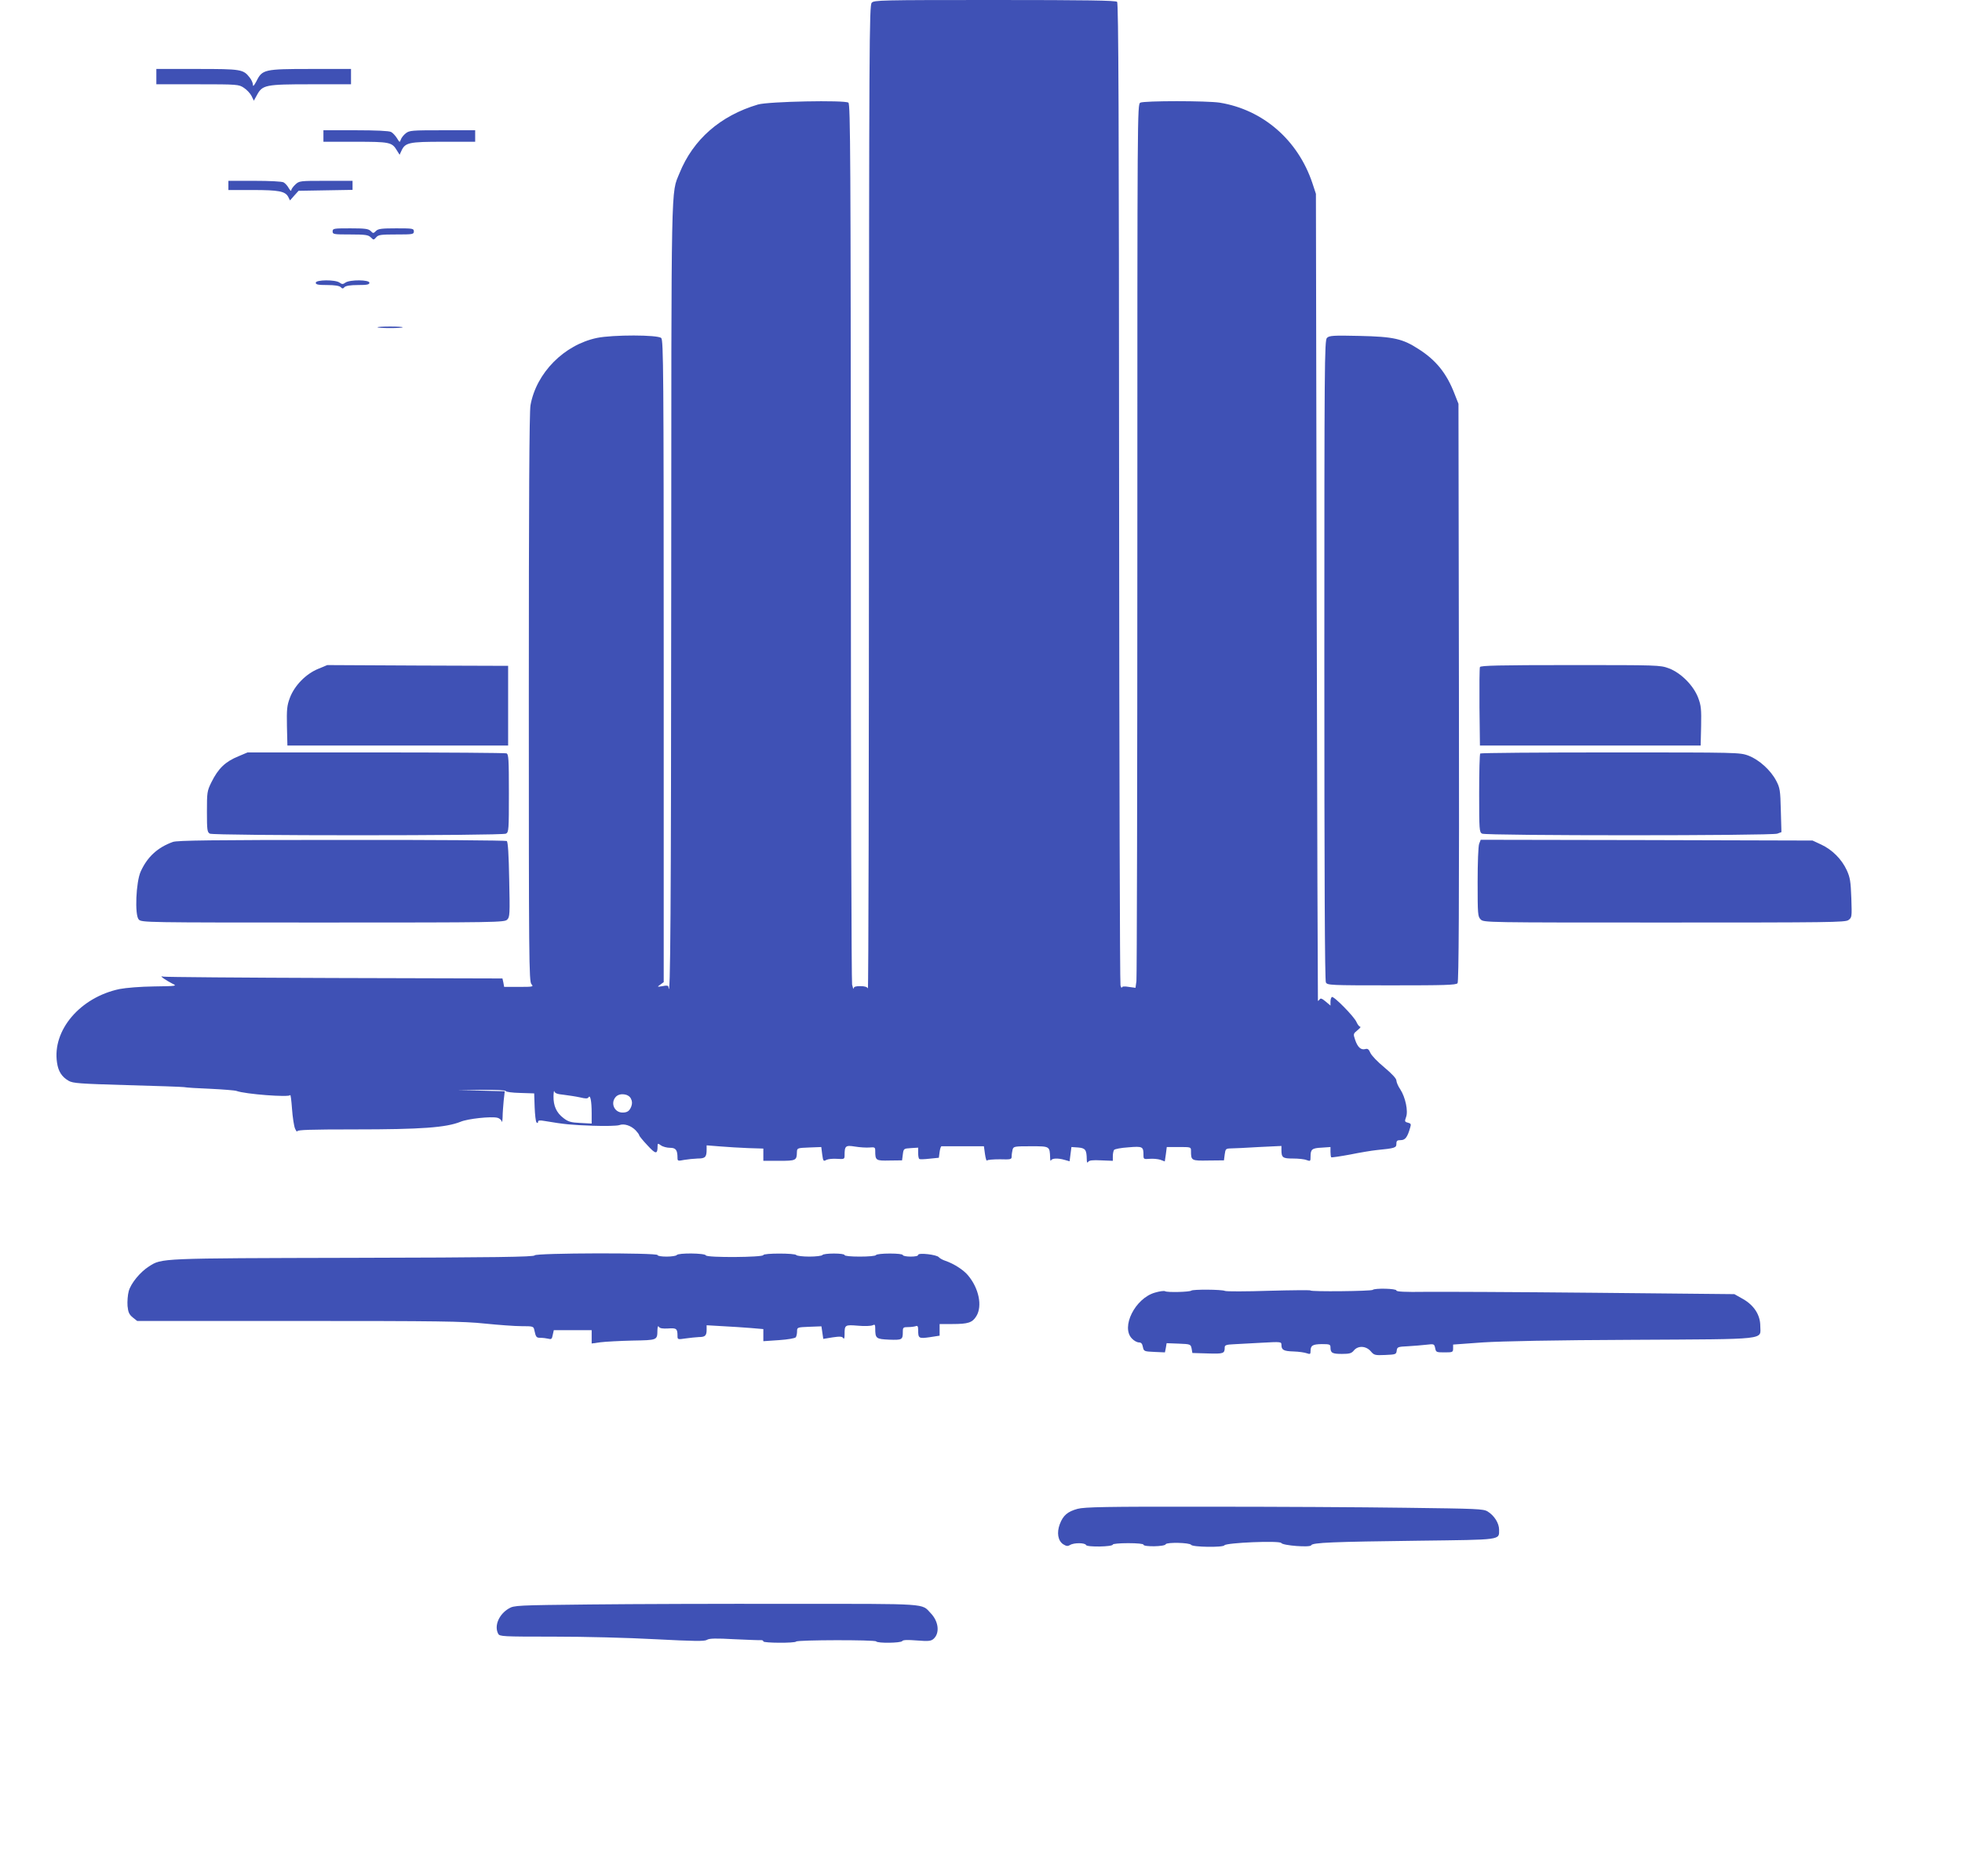 <?xml version="1.0" standalone="no"?>
<!DOCTYPE svg PUBLIC "-//W3C//DTD SVG 20010904//EN"
 "http://www.w3.org/TR/2001/REC-SVG-20010904/DTD/svg10.dtd">
<svg version="1.0" xmlns="http://www.w3.org/2000/svg"
 width="1280pt" height="1224pt" viewBox="0 0 1280 1224"
 preserveAspectRatio="xMidYMid meet">
<g transform="translate(0,1224) scale(0.1,-0.1)"
fill="#3f51b5" stroke="none">
<path d="M5687 12222 c-16 -17 -17 -257 -18 -3233 0 -1768 -3 -3207 -7 -3199
-5 10 -21 15 -50 15 -30 0 -42 -4 -43 -15 -1 -8 -5 3 -10 25 -4 22 -8 1323 -8
2891 -1 2496 -3 2853 -16 2864 -22 18 -522 8 -590 -12 -246 -73 -423 -228
-512 -448 -56 -139 -53 11 -54 -2700 -1 -2089 -5 -2725 -18 -2611 -1 10 -11
12 -38 6 -37 -6 -37 -6 -15 10 l22 16 0 2094 c0 1890 -2 2095 -16 2109 -21 22
-317 22 -419 1 -215 -45 -396 -228 -434 -439 -8 -41 -11 -641 -11 -1910 0
-1707 1 -1851 17 -1868 15 -17 12 -18 -81 -18 l-97 0 -5 28 -6 27 -1096 3
c-603 2 -1106 6 -1117 9 -17 4 -16 2 4 -13 13 -9 38 -24 56 -33 32 -15 28 -16
-120 -18 -88 -1 -184 -9 -225 -17 -257 -54 -440 -269 -408 -480 8 -57 31 -93
76 -119 28 -16 71 -19 379 -28 191 -5 359 -11 373 -13 14 -3 92 -8 173 -11 82
-4 159 -10 170 -14 56 -21 345 -43 350 -27 3 6 8 -34 12 -89 4 -56 13 -114 20
-130 8 -17 14 -24 14 -17 1 9 83 12 374 12 437 0 597 12 692 50 47 20 200 36
240 26 13 -3 26 -14 28 -24 3 -9 5 4 6 29 0 25 4 74 7 107 l7 61 -154 4 -154
3 158 2 c95 1 157 -2 157 -8 0 -5 42 -11 93 -12 l92 -3 3 -90 c2 -49 7 -94 12
-99 7 -7 10 -5 10 3 0 10 10 12 43 6 130 -22 176 -26 312 -31 83 -3 161 -1
175 4 32 12 77 -3 108 -35 12 -13 22 -27 22 -31 0 -5 24 -34 54 -66 54 -59 66
-60 66 -5 0 19 2 19 22 5 12 -9 39 -16 59 -16 38 0 49 -14 49 -66 0 -20 3 -21
43 -13 23 4 63 8 88 9 50 0 59 9 59 59 l0 27 88 -7 c48 -4 131 -9 184 -11 l98
-3 0 -40 0 -40 102 0 c111 0 116 2 117 57 1 26 2 27 80 30 l79 3 6 -48 c6 -44
8 -47 27 -36 12 6 43 9 70 7 46 -3 49 -2 49 22 0 63 6 68 68 58 31 -5 74 -8
95 -6 34 3 37 1 37 -22 0 -63 4 -65 93 -63 l82 1 5 39 c5 38 6 38 53 41 l47 3
0 -35 c0 -19 3 -37 8 -39 4 -3 34 -2 67 2 l60 6 5 38 c3 21 8 38 13 37 4 0 68
0 142 0 l134 0 7 -51 c4 -28 10 -47 13 -42 3 5 41 8 84 8 72 -2 77 -1 77 19 0
12 3 31 6 44 6 21 11 22 119 22 125 0 123 1 126 -75 0 -16 3 -24 6 -17 6 14
45 16 89 3 l32 -9 6 47 6 46 44 -3 c47 -4 55 -15 56 -77 0 -20 3 -26 9 -17 6
10 29 13 85 10 l76 -3 0 30 c0 17 4 35 8 41 4 6 46 14 93 17 95 8 99 5 99 -52
0 -25 2 -26 40 -23 22 2 53 -1 70 -6 l29 -11 7 47 6 47 79 0 c78 0 79 0 79
-25 0 -64 2 -65 113 -63 l102 1 5 39 c5 36 7 38 40 39 19 0 101 4 183 9 l147
7 0 -25 c0 -51 8 -57 75 -57 35 0 75 -4 89 -10 25 -9 26 -8 26 23 0 47 9 55
73 58 l57 4 0 -31 c0 -17 2 -33 5 -36 3 -2 58 6 123 18 64 13 142 26 172 29
121 12 130 15 130 41 0 20 5 24 28 24 30 0 44 19 62 82 7 22 5 27 -15 32 -21
5 -22 9 -12 36 15 39 -4 130 -38 182 -14 20 -25 47 -25 57 0 13 -29 44 -79 86
-43 35 -84 78 -91 95 -10 23 -17 29 -34 24 -28 -7 -49 13 -65 60 -13 39 -13
40 15 63 16 13 24 23 18 23 -6 0 -17 14 -24 30 -15 36 -149 172 -161 164 -5
-3 -9 -17 -9 -30 l0 -26 -32 27 c-24 20 -33 23 -39 13 -5 -7 -10 -11 -11 -8
-1 3 -5 1188 -8 2635 l-5 2630 -23 70 c-94 281 -322 479 -604 525 -83 13 -493
13 -519 0 -19 -11 -19 -53 -19 -2849 0 -1561 -3 -2858 -6 -2883 l-6 -44 -44 6
c-29 5 -44 3 -45 -4 -1 -6 -5 0 -9 14 -4 14 -8 1461 -9 3216 -1 2467 -4 3193
-13 3202 -9 9 -200 12 -798 12 -750 0 -788 -1 -803 -18z m-2009 -7126 c31 -4
79 -11 106 -17 37 -9 50 -9 56 1 11 18 20 -25 20 -104 l0 -68 -73 4 c-63 3
-80 8 -111 32 -46 35 -66 80 -65 143 1 26 3 40 6 31 3 -12 19 -18 61 -22z
m438 -25 c9 -17 9 -32 3 -50 -12 -31 -26 -41 -58 -41 -53 0 -80 62 -44 102 25
28 84 21 99 -11z"/>
<path d="M1020 11740 l0 -50 269 0 c262 0 269 -1 302 -23 19 -12 41 -36 50
-53 l15 -31 20 36 c36 67 55 71 352 71 l262 0 0 50 0 50 -262 0 c-304 0 -317
-3 -355 -80 -16 -30 -23 -37 -23 -23 0 11 -9 32 -21 47 -42 54 -56 56 -344 56
l-265 0 0 -50z"/>
<path d="M2110 11353 l0 -38 208 0 c225 0 239 -3 271 -56 l18 -29 11 24 c25
56 48 61 274 61 l208 0 0 38 0 37 -214 0 c-199 0 -215 -1 -239 -20 -14 -11
-29 -30 -32 -41 -7 -20 -8 -19 -25 9 -11 17 -28 36 -39 41 -12 7 -101 11 -230
11 l-211 0 0 -37z"/>
<path d="M1490 11030 l0 -30 159 0 c170 0 211 -8 231 -44 l12 -24 28 32 28 31
176 3 176 3 0 30 0 29 -174 0 c-170 0 -174 0 -200 -25 -14 -13 -26 -30 -26
-37 -1 -7 -7 -1 -16 14 -8 15 -23 32 -34 38 -10 6 -92 10 -189 10 l-171 0 0
-30z"/>
<path d="M2170 10730 c0 -19 7 -20 115 -20 99 0 118 -3 134 -19 18 -18 19 -18
35 0 14 17 31 19 131 19 108 0 115 1 115 20 0 19 -7 20 -115 20 -96 0 -118 -3
-132 -17 -17 -17 -19 -17 -35 0 -15 14 -37 17 -133 17 -108 0 -115 -1 -115
-20z"/>
<path d="M2060 10395 c0 -12 15 -15 74 -15 49 0 79 -5 88 -13 11 -12 16 -12
26 0 9 8 38 13 87 13 60 0 75 3 75 15 0 20 -127 21 -156 1 -17 -12 -22 -12
-39 0 -27 20 -155 19 -155 -1z"/>
<path d="M2463 10104 c3 -3 40 -5 82 -5 42 0 79 2 82 5 3 3 -34 5 -82 5 -48 0
-85 -2 -82 -5z"/>
<path d="M8657 10035 c-16 -15 -17 -166 -17 -2101 0 -1418 3 -2092 10 -2105
10 -18 26 -19 429 -19 342 0 421 2 430 14 8 10 11 501 9 1897 l-3 1884 -26 66
c-51 132 -119 217 -231 289 -107 70 -165 83 -389 88 -173 4 -197 2 -212 -13z"/>
<path d="M2075 7875 c-80 -33 -154 -109 -184 -189 -19 -51 -21 -75 -19 -185
l3 -126 720 0 720 0 0 260 0 260 -590 2 -590 3 -60 -25z"/>
<path d="M9655 7887 c-3 -7 -4 -125 -3 -262 l3 -250 720 0 720 0 3 126 c2 110
0 135 -19 185 -30 80 -112 163 -192 193 -57 21 -70 21 -643 21 -463 0 -586 -3
-589 -13z"/>
<path d="M1556 7305 c-86 -35 -132 -79 -177 -170 -28 -57 -29 -66 -29 -192 0
-121 2 -133 19 -143 27 -14 1905 -14 1932 0 18 10 19 24 19 264 0 222 -2 255
-16 260 -9 3 -392 6 -852 6 l-837 0 -59 -25z"/>
<path d="M9657 7323 c-4 -3 -7 -120 -7 -259 0 -240 1 -254 19 -264 27 -14
1889 -14 1926 0 l27 10 -4 143 c-3 130 -6 146 -30 192 -36 69 -111 137 -181
164 -57 21 -63 21 -901 21 -463 0 -846 -3 -849 -7z"/>
<path d="M1128 6746 c-100 -36 -167 -98 -210 -193 -31 -68 -40 -284 -13 -313
18 -20 38 -20 1202 -20 1139 0 1184 1 1202 19 17 17 18 34 13 262 -3 163 -8
246 -16 251 -6 4 -490 8 -1076 7 -850 0 -1072 -3 -1102 -13z"/>
<path d="M9650 6734 c-6 -14 -10 -126 -10 -250 0 -211 1 -225 20 -244 20 -20
33 -20 1198 -20 1077 0 1180 1 1201 16 23 17 23 20 19 143 -4 109 -8 135 -30
183 -33 71 -94 133 -167 167 l-56 26 -1083 3 -1082 2 -10 -26z"/>
<path d="M3488 4048 c-4 -10 -252 -14 -1184 -16 -1271 -3 -1247 -2 -1332 -56
-57 -36 -118 -110 -132 -161 -7 -25 -10 -68 -8 -97 4 -42 11 -56 34 -75 l29
-23 1053 0 c912 0 1075 -2 1215 -17 89 -9 197 -17 240 -17 75 0 78 -1 83 -26
10 -46 13 -50 41 -50 15 0 38 -3 51 -6 19 -5 23 -2 28 25 l7 31 123 0 124 0 0
-43 0 -44 58 8 c31 4 125 9 207 11 165 3 163 2 164 68 1 24 4 31 10 21 6 -9
24 -12 60 -10 54 4 61 -1 61 -48 0 -24 1 -25 53 -17 28 4 68 8 87 9 40 0 50 9
50 48 l0 29 103 -6 c56 -3 139 -8 185 -12 l82 -7 0 -40 0 -39 103 7 c57 4 105
12 109 19 4 6 8 23 8 38 0 26 1 27 79 30 l80 3 6 -41 6 -41 61 10 c48 7 63 6
69 -5 6 -8 9 0 9 24 0 63 2 64 88 57 42 -4 85 -2 95 3 14 7 17 4 17 -19 0 -68
5 -71 91 -75 85 -3 89 -1 89 53 0 26 3 29 34 29 19 0 41 3 50 6 12 5 16 -1 16
-24 0 -56 4 -58 75 -48 l65 10 0 38 0 38 84 0 c102 0 130 9 156 52 40 66 16
182 -55 266 -29 35 -91 75 -146 94 -19 6 -38 17 -44 24 -13 17 -135 31 -135
15 0 -7 -20 -11 -50 -11 -27 0 -50 5 -50 10 0 6 -35 10 -84 10 -47 0 -88 -4
-91 -10 -3 -6 -50 -10 -106 -10 -59 0 -99 4 -99 10 0 6 -30 10 -69 10 -39 0
-73 -4 -76 -10 -3 -5 -42 -10 -85 -10 -43 0 -82 5 -85 10 -8 13 -215 13 -215
0 0 -15 -369 -18 -375 -2 -5 15 -181 17 -190 2 -3 -5 -33 -10 -66 -10 -33 0
-59 4 -59 10 0 16 -797 14 -802 -2z"/>
<path d="M7772 3818 c-10 -9 -156 -13 -171 -4 -6 4 -36 0 -66 -9 -130 -37
-224 -226 -150 -300 13 -14 33 -25 45 -25 15 0 22 -8 26 -29 6 -29 8 -30 75
-33 l69 -3 6 30 5 30 79 -3 c77 -3 78 -4 84 -32 l5 -29 101 -3 c103 -3 110 -1
110 40 0 14 11 18 58 20 31 2 114 6 185 10 123 7 127 6 127 -13 0 -34 13 -42
79 -44 35 -1 74 -7 87 -12 21 -7 24 -6 24 14 0 37 13 45 73 46 52 0 57 -2 57
-22 0 -36 12 -42 75 -42 50 0 63 4 78 23 27 32 78 30 109 -5 22 -26 27 -28 95
-25 68 3 72 4 75 28 3 24 7 26 73 29 39 2 93 7 121 10 50 6 51 5 57 -22 5 -27
8 -28 61 -28 53 0 56 1 56 26 l0 25 193 14 c124 8 470 15 979 17 900 5 832 -2
832 91 0 71 -41 135 -114 176 l-55 31 -915 9 c-503 5 -999 7 -1102 6 -133 -2
-188 1 -188 9 0 13 -142 16 -154 4 -9 -9 -406 -13 -406 -4 0 3 -122 2 -271 -2
-149 -5 -278 -5 -287 -1 -21 10 -210 11 -220 2z"/>
<path d="M7030 2394 c-65 -18 -94 -42 -116 -100 -21 -56 -12 -108 22 -131 21
-13 30 -14 45 -5 25 16 98 15 104 0 6 -15 175 -12 175 3 0 5 45 9 100 9 60 0
100 -4 100 -10 0 -15 140 -13 145 3 6 14 156 11 166 -4 9 -15 209 -18 217 -3
10 17 361 32 371 15 11 -17 189 -30 195 -15 7 18 140 23 699 30 550 7 527 3
527 72 0 42 -31 92 -75 119 -28 17 -68 18 -535 24 -278 4 -860 7 -1295 7 -665
1 -799 -2 -845 -14z"/>
<path d="M3850 1770 c-477 -5 -496 -6 -530 -26 -65 -38 -97 -113 -70 -165 10
-18 25 -19 363 -19 205 0 482 -7 665 -17 253 -13 318 -14 334 -4 15 10 58 11
182 4 88 -4 167 -7 174 -6 6 0 12 -3 12 -8 0 -11 207 -12 214 -1 7 11 515 12
522 1 8 -13 161 -11 170 2 5 8 34 9 96 4 77 -6 92 -4 109 11 41 37 33 113 -19
167 -61 65 -6 61 -907 61 -451 1 -1043 -1 -1315 -4z"/>
</g>
</svg>

